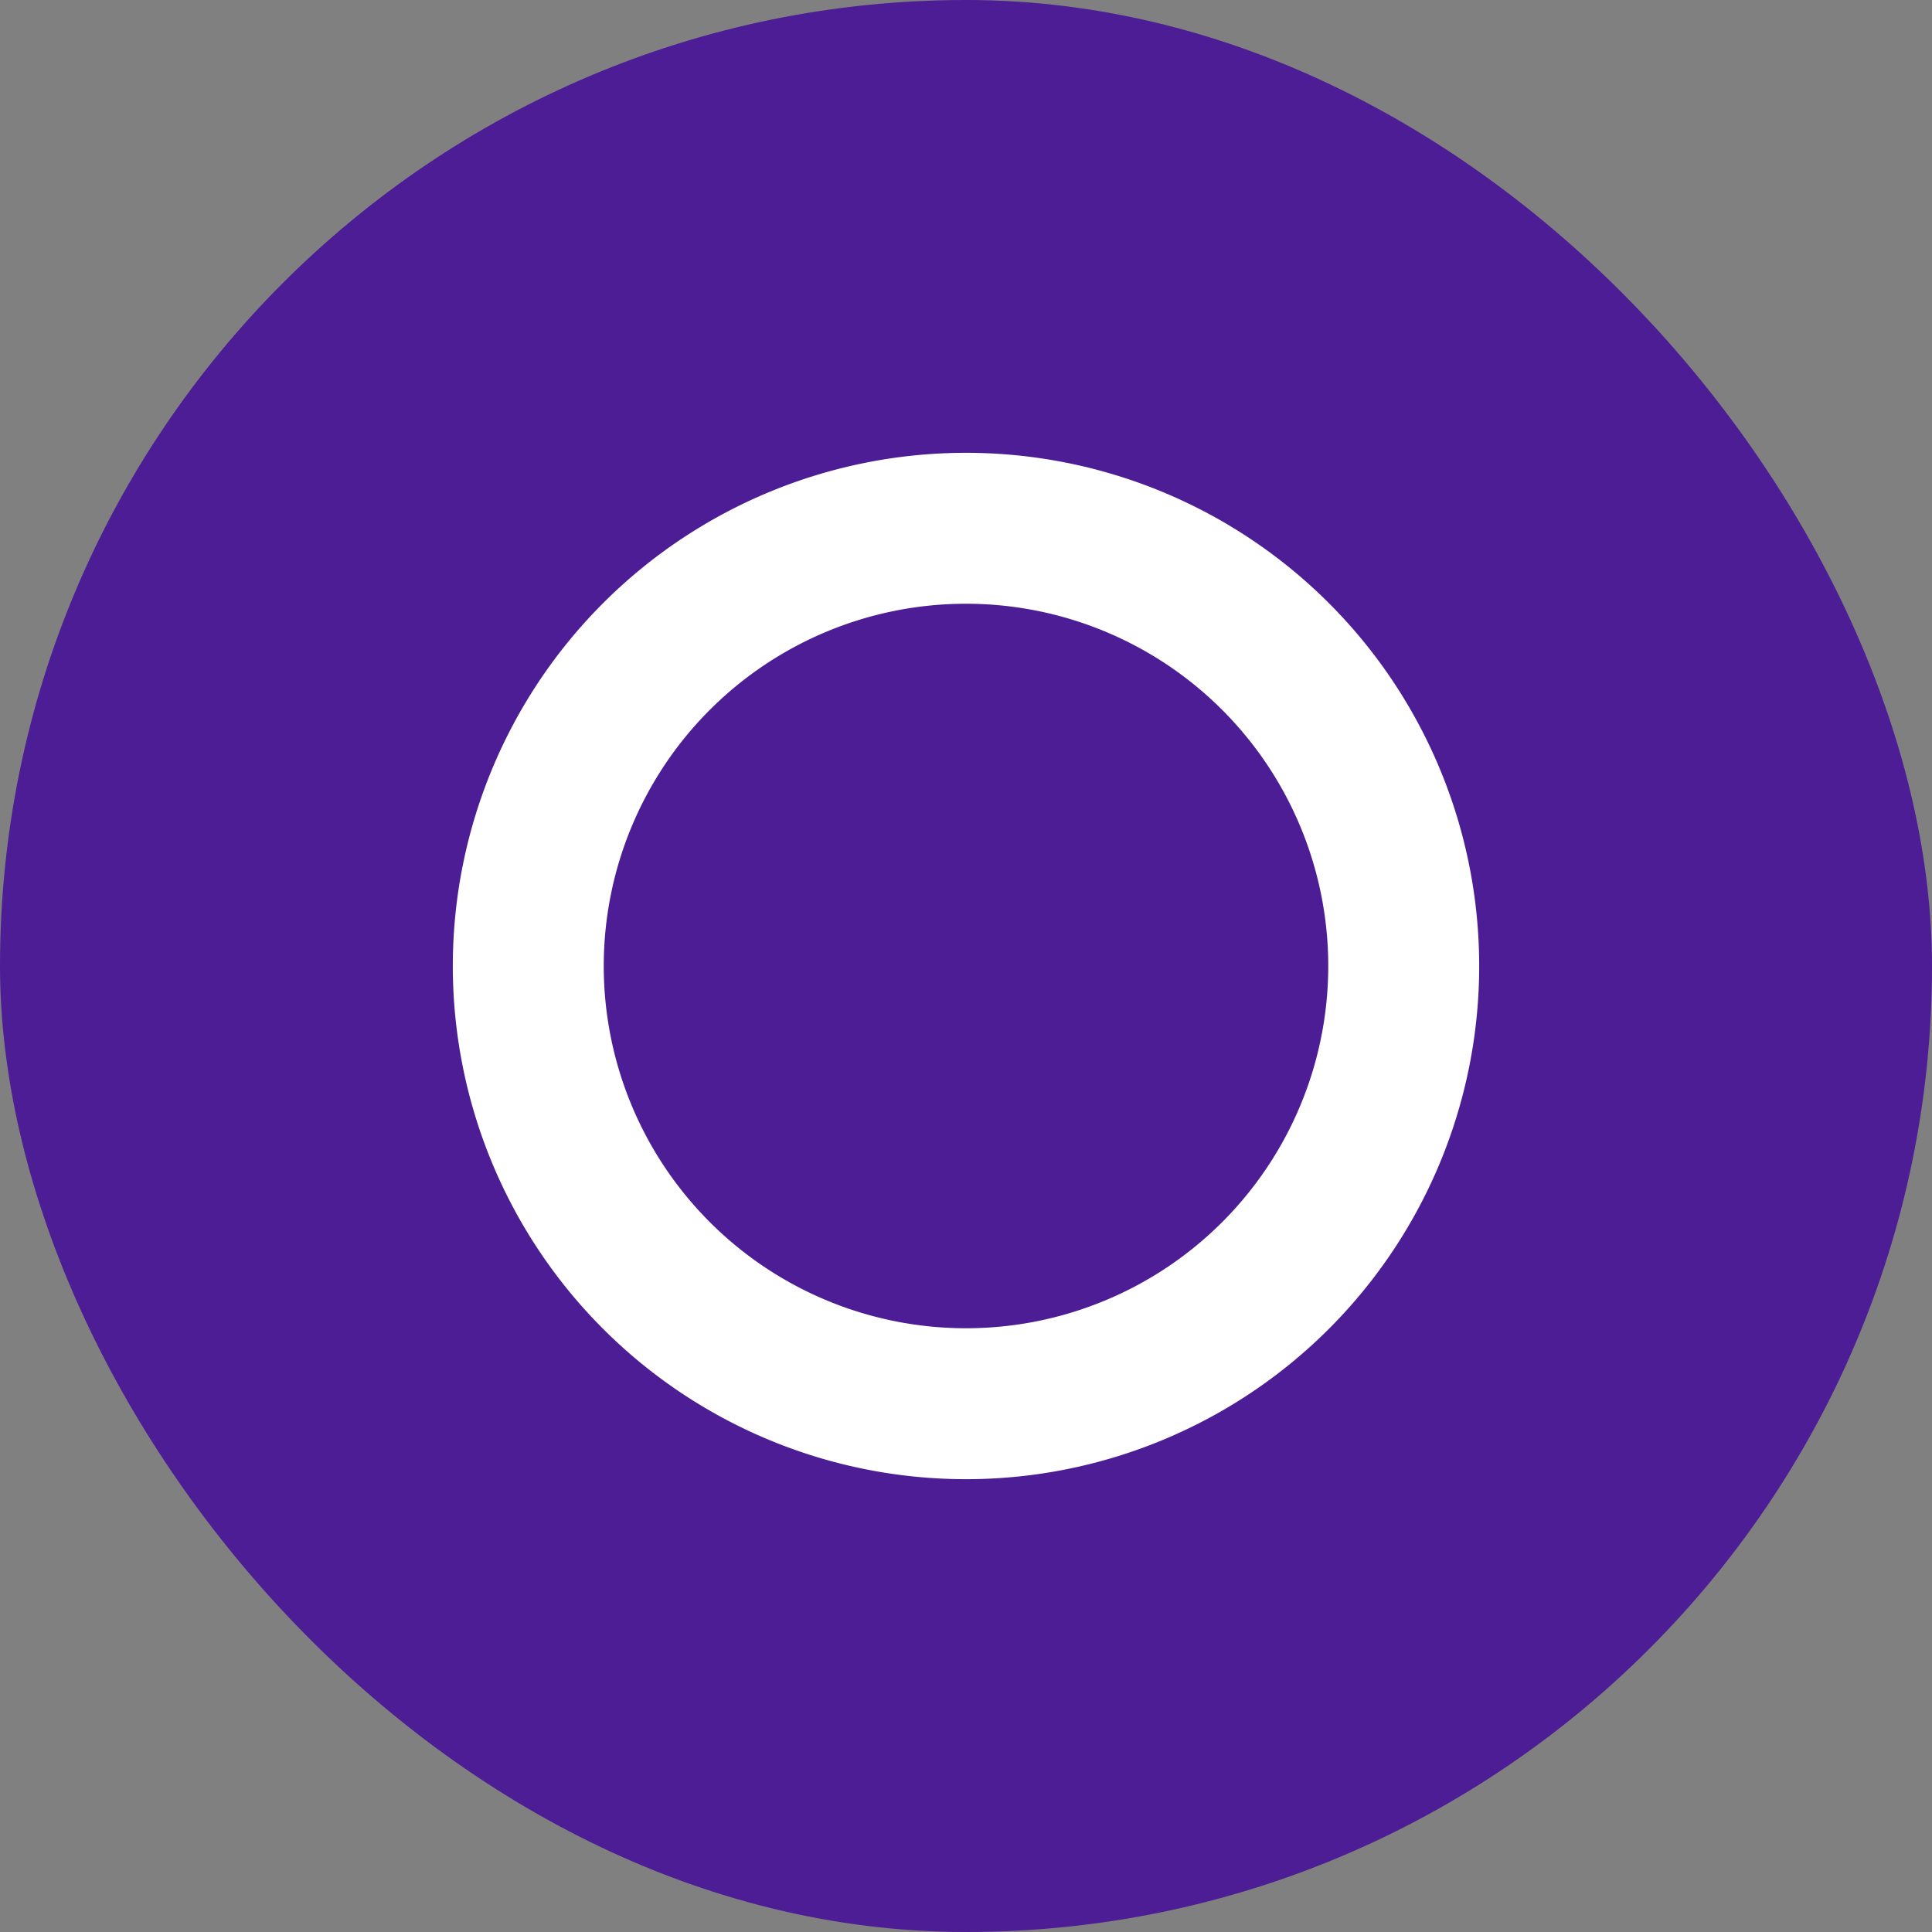 <svg xmlns="http://www.w3.org/2000/svg" fill="none" viewBox="0 0 128 128">
  <rect x="0" y="0" width="128" height="128" fill="#808080" stroke="none"/>
  <rect width="128" height="128" fill="#4c1d95" rx="64"/>
  <path fill="#fff" d="M64 30a34 34 0 1 0 0 68 34 34 0 0 0 0-68zm0 10a24 24 0 1 1 0 48 24 24 0 0 1 0-48z"/>
</svg>
